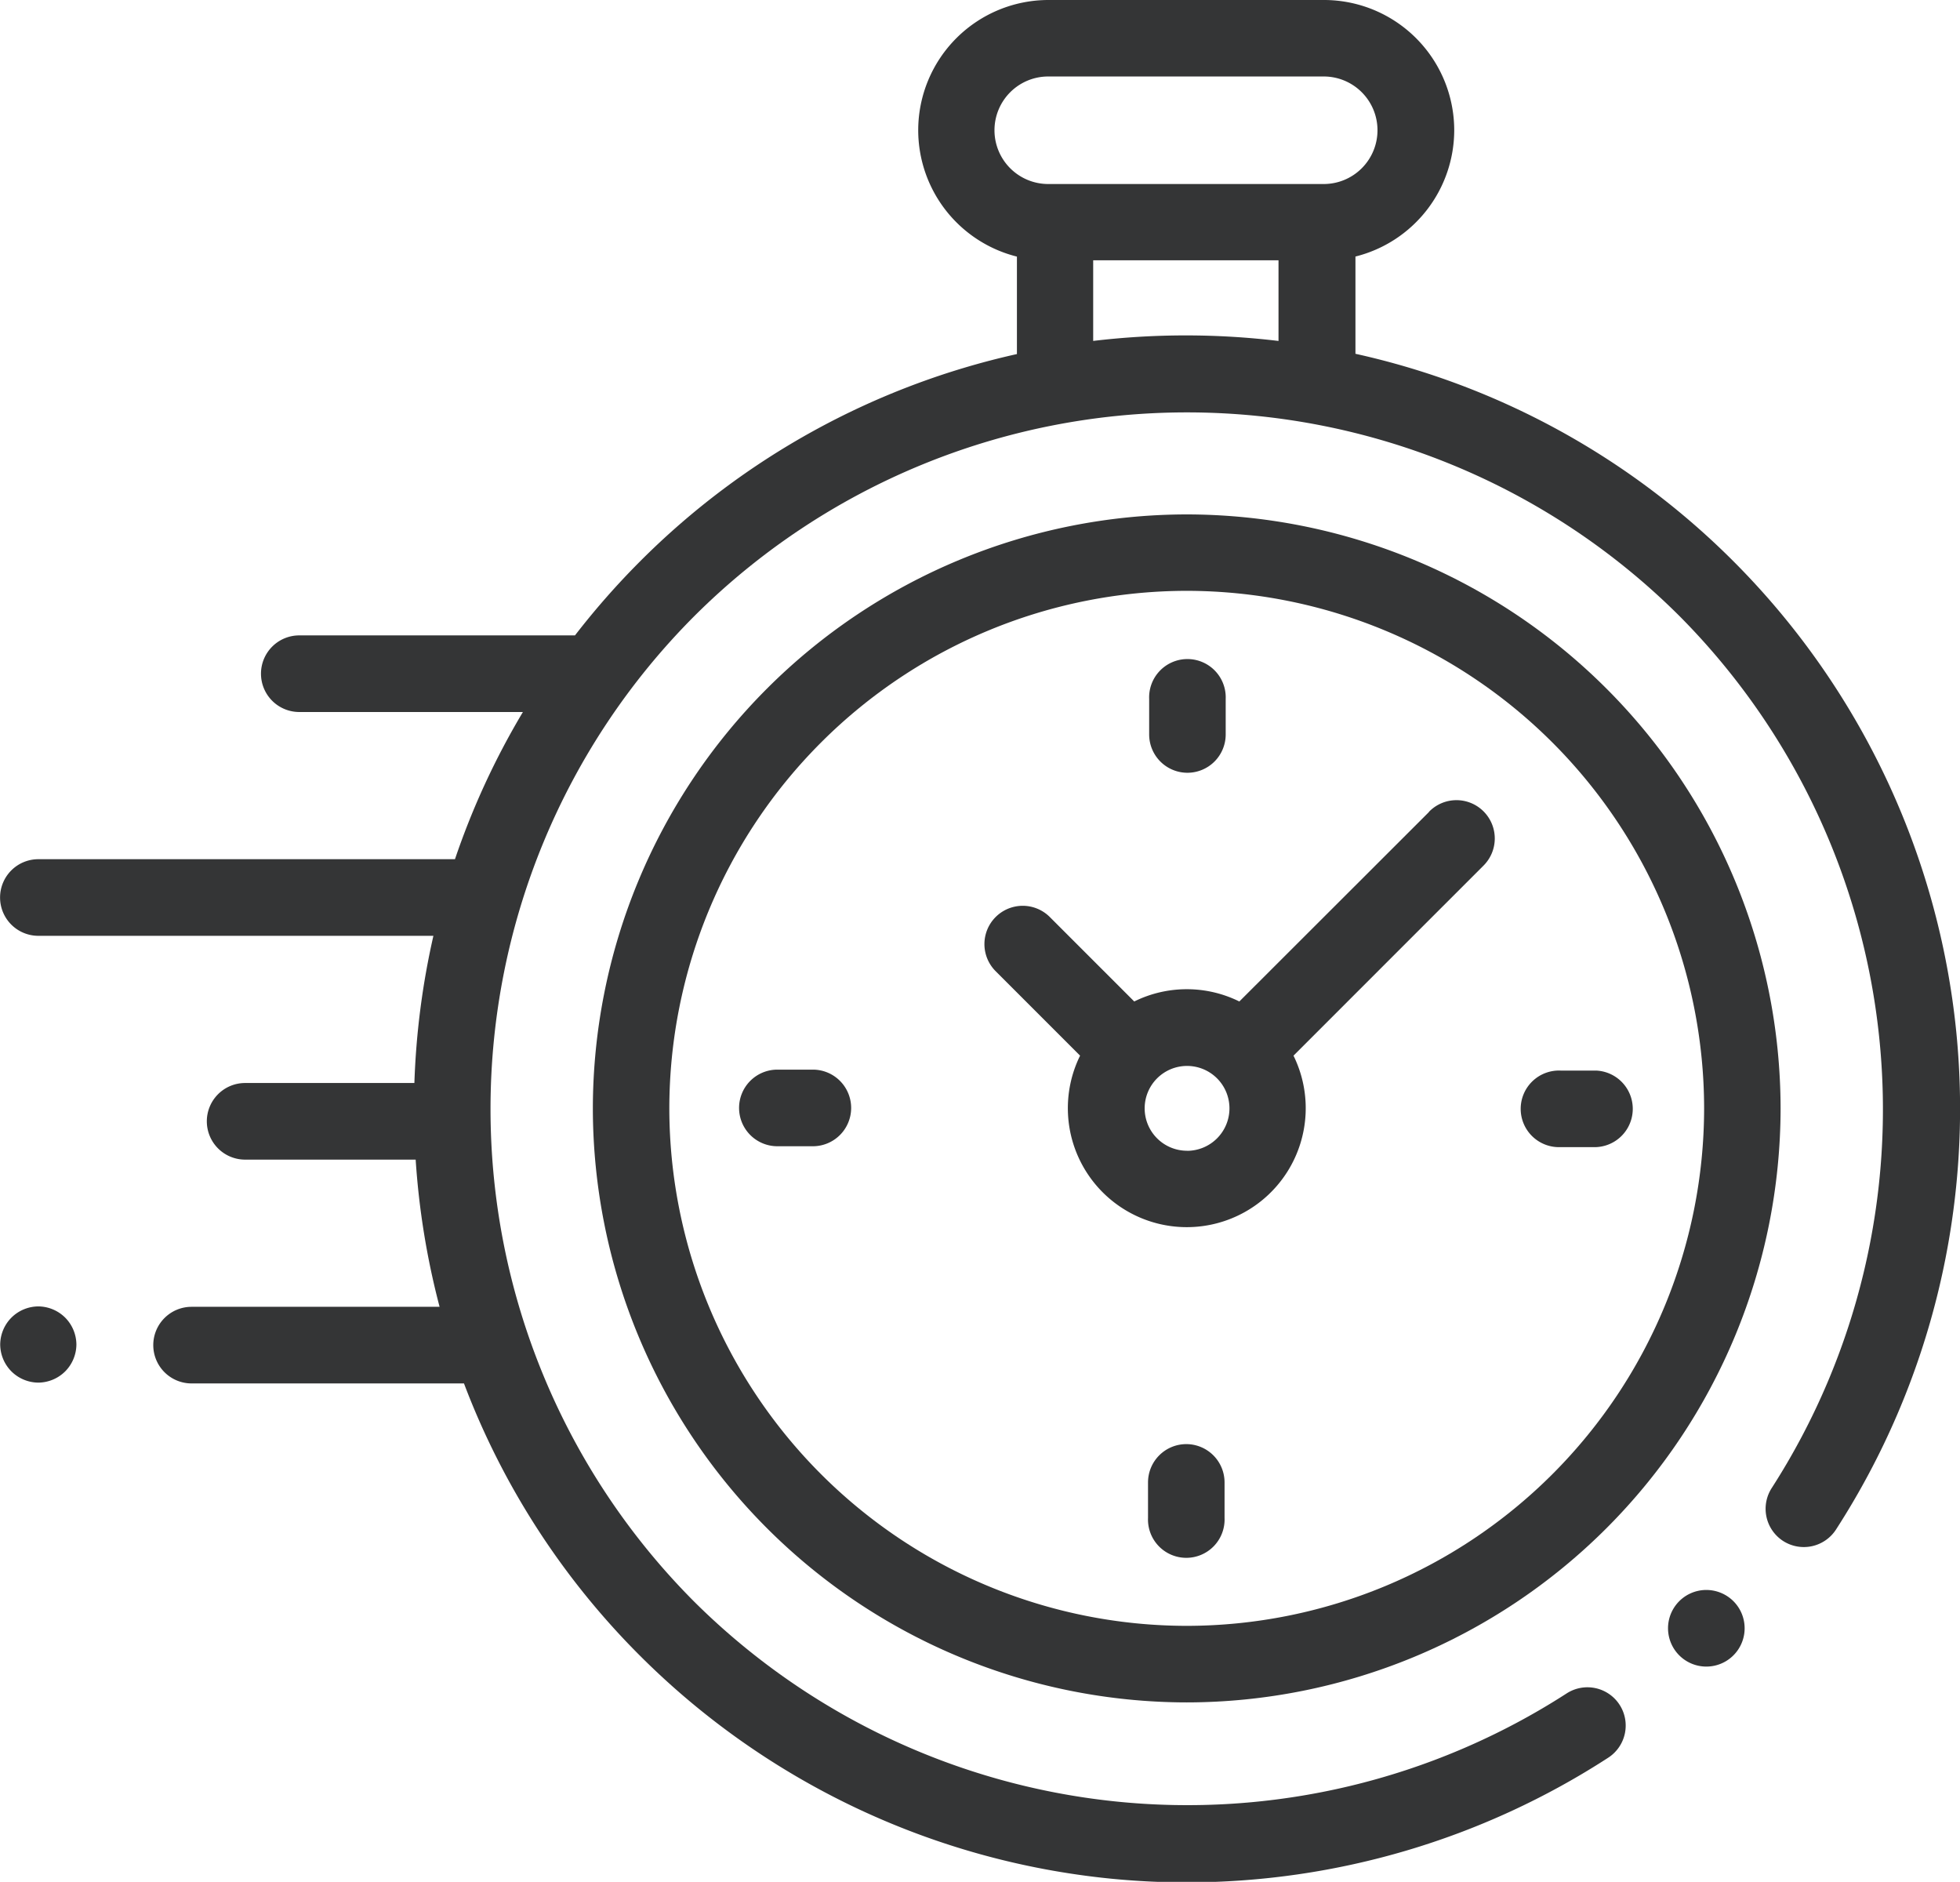 <svg xmlns="http://www.w3.org/2000/svg" width="29.169" height="28" viewBox="0 0 29.169 28">
  <g id="Groupe_1030" data-name="Groupe 1030" transform="translate(246 4.738)">
    <g id="Groupe_1029" data-name="Groupe 1029" transform="translate(-246 -4.738)">
      <path id="Tracé_1616" data-name="Tracé 1616" d="M-216.887,10.609A11.53,11.53,0,0,0-220.2,3.616a11.44,11.44,0,0,0-5.628-3.09V-.921a1.94,1.94,0,0,0,1.47-1.88A1.939,1.939,0,0,0-226.3-4.738h-4.1A1.939,1.939,0,0,0-232.335-2.8a1.94,1.94,0,0,0,1.469,1.88V.53a11.439,11.439,0,0,0-5.61,3.086,11.57,11.57,0,0,0-.967,1.1l-.043,0h-4.06a.57.57,0,0,0-.57.57.57.57,0,0,0,.57.57h3.328a11.42,11.42,0,0,0-1.011,2.19h-6.2a.57.57,0,0,0-.57.57.57.57,0,0,0,.57.57h5.879a11.584,11.584,0,0,0-.283,2.19h-2.519a.57.57,0,0,0-.57.57.57.57,0,0,0,.57.57h2.538a11.568,11.568,0,0,0,.356,2.19h-3.691a.57.57,0,0,0-.57.57.57.57,0,0,0,.57.57h4.054a11.441,11.441,0,0,0,2.621,4.053,11.529,11.529,0,0,0,7,3.315q.565.056,1.129.056a11.536,11.536,0,0,0,6.28-1.856.57.57,0,0,0,.167-.788.57.57,0,0,0-.788-.167,10.411,10.411,0,0,1-12.982-1.365,10.381,10.381,0,0,1,0-14.664,10.381,10.381,0,0,1,14.664,0,10.414,10.414,0,0,1,1.372,12.971.57.57,0,0,0,.167.788.57.57,0,0,0,.788-.168A11.545,11.545,0,0,0-216.887,10.609ZM-231.2-2.8a.8.8,0,0,1,.8-.8h4.1a.8.8,0,0,1,.8.8.8.8,0,0,1-.8.8h-4.1A.8.8,0,0,1-231.2-2.8Zm1.469,3.135v-1.2h2.758v1.2A11.609,11.609,0,0,0-229.726.334Z" transform="translate(246 4.738)" fill="#343536"/>
      <path id="Tracé_1617" data-name="Tracé 1617" d="M190.347,410.507a.57.57,0,1,0,.4.167A.573.573,0,0,0,190.347,410.507Z" transform="translate(-164.95 -386.85)" fill="#343536"/>
      <path id="Tracé_1618" data-name="Tracé 1618" d="M-82.288,129.611a8.848,8.848,0,0,0-8.838,8.838,8.848,8.848,0,0,0,8.838,8.838,8.848,8.848,0,0,0,8.838-8.838A8.848,8.848,0,0,0-82.288,129.611Zm0,16.537a7.707,7.707,0,0,1-7.7-7.7,7.707,7.707,0,0,1,7.7-7.7,7.707,7.707,0,0,1,7.7,7.7A7.707,7.707,0,0,1-82.288,146.148Z" transform="translate(99.949 -121.957)" fill="#343536"/>
      <path id="Tracé_1619" data-name="Tracé 1619" d="M17.662,204.581,14.84,207.4a1.766,1.766,0,0,0-1.564,0l-1.263-1.263a.57.57,0,0,0-.806.806l1.263,1.263a1.77,1.77,0,1,0,3.176,0l2.739-2.739h0l.083-.083a.57.57,0,1,0-.806-.806Zm-3.6,5.04a.631.631,0,1,1,.631-.631A.632.632,0,0,1,14.058,209.622Z" transform="translate(3.604 -192.499)" fill="#343536"/>
      <path id="Tracé_1620" data-name="Tracé 1620" d="M152.759,274.865h-.528a.57.57,0,1,0,0,1.139h.528a.57.57,0,0,0,0-1.139Z" transform="translate(-129.006 -258.936)" fill="#343536"/>
      <path id="Tracé_1621" data-name="Tracé 1621" d="M-51.818,274.621h-.528a.57.57,0,0,0-.57.57.57.57,0,0,0,.57.57h.528a.57.57,0,0,0,.57-.57A.57.57,0,0,0-51.818,274.621Z" transform="translate(63.915 -258.706)" fill="#343536"/>
      <path id="Tracé_1622" data-name="Tracé 1622" d="M54.7,169.489a.57.57,0,0,0,.57-.57v-.528a.57.57,0,1,0-1.139,0v.528A.57.57,0,0,0,54.7,169.489Z" transform="translate(-37.029 -157.991)" fill="#343536"/>
      <path id="Tracé_1623" data-name="Tracé 1623" d="M54.454,372.4a.57.57,0,0,0-.57.57v.528a.57.57,0,1,0,1.139,0v-.528A.57.57,0,0,0,54.454,372.4Z" transform="translate(-36.799 -350.913)" fill="#343536"/>
      <path id="Tracé_1624" data-name="Tracé 1624" d="M-245.43,336.445a.574.574,0,0,0-.4.167.574.574,0,0,0-.167.4.573.573,0,0,0,.167.4.574.574,0,0,0,.4.167.574.574,0,0,0,.4-.167.574.574,0,0,0,.167-.4.574.574,0,0,0-.167-.4A.574.574,0,0,0-245.43,336.445Z" transform="translate(246 -317.007)" fill="#343536"/>
    </g>
  </g>
</svg>
